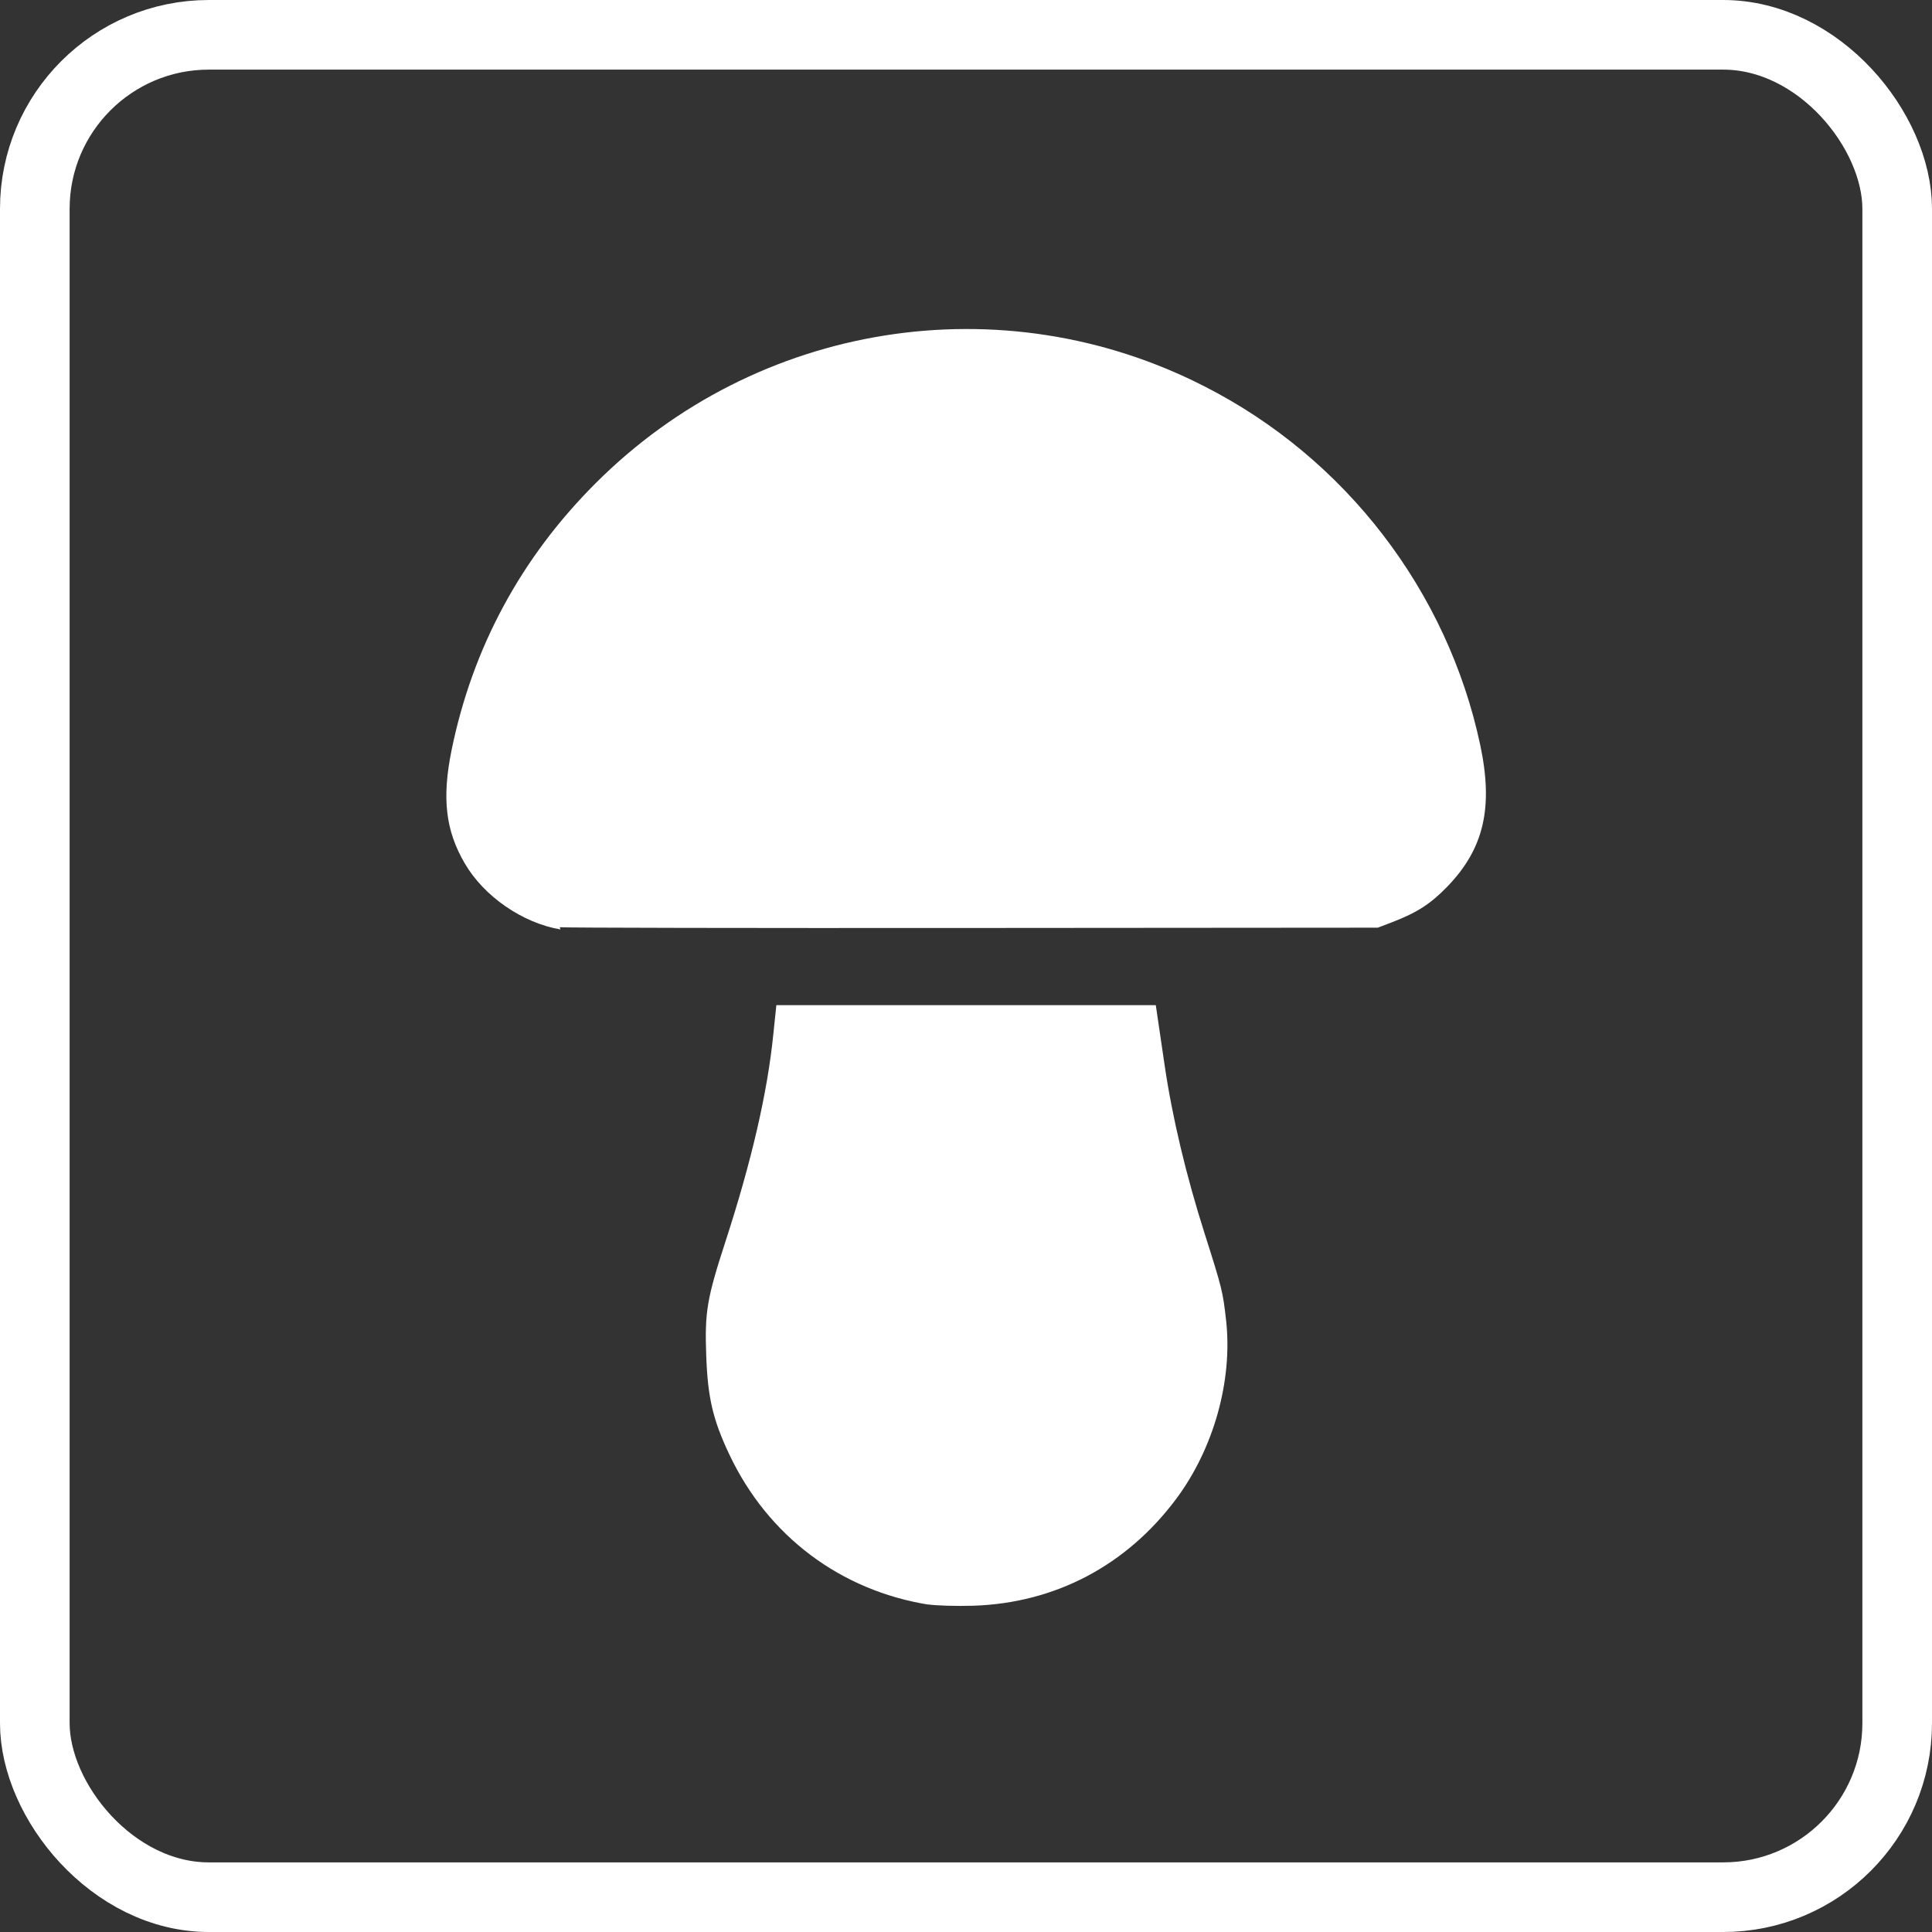 <svg width="555" height="555" version="1.1" viewBox="0 0 555 555" xmlns="http://www.w3.org/2000/svg">
 <rect x="0" y="0" width="555" height="555" fill="#333333" stroke="none"/>
 <rect x="10" y="10" width="535" height="535" ry="50" fill="none" stroke="#fff" stroke-width="20"/>
 <path d="m267 461c-25.5-4.02-46.4-19.7-57.5-43.2-4.7-9.94-6.19-16.3-6.62-28.3-0.459-12.7 0.171-16.4 5.57-33 7.38-22.7 12-42.5 13.7-59.4l0.871-8.36h109l0.344 2.33c0.189 1.28 1.18 7.98 2.19 14.9 2.2 15 6.18 31.7 11.5 48.4 5.03 15.8 5.24 16.7 6.16 24.9 1.93 17.3-3.55 36.9-14.4 51.4-14.3 19.1-34.7 29.8-58.1 30.6-4.93 0.154-10.9-0.021-13.2-0.39zm-106-194c-10.9-1.85-22-9.51-27.5-19-5.51-9.41-6.59-18.7-3.78-32.5 6.01-29.4 19.9-55.2 41.3-76.6 46.4-46.5 117-57.6 175-27.9 40.5 20.6 69.8 58.8 79.2 103 3.81 18 1.07 29.8-9.46 40.7-4.75 4.92-8.72 7.48-15.8 10.2l-4.16 1.59-117 0.088c-64.1 0.048-117-0.05-118-0.218z" fill="#fff"/>
</svg>
